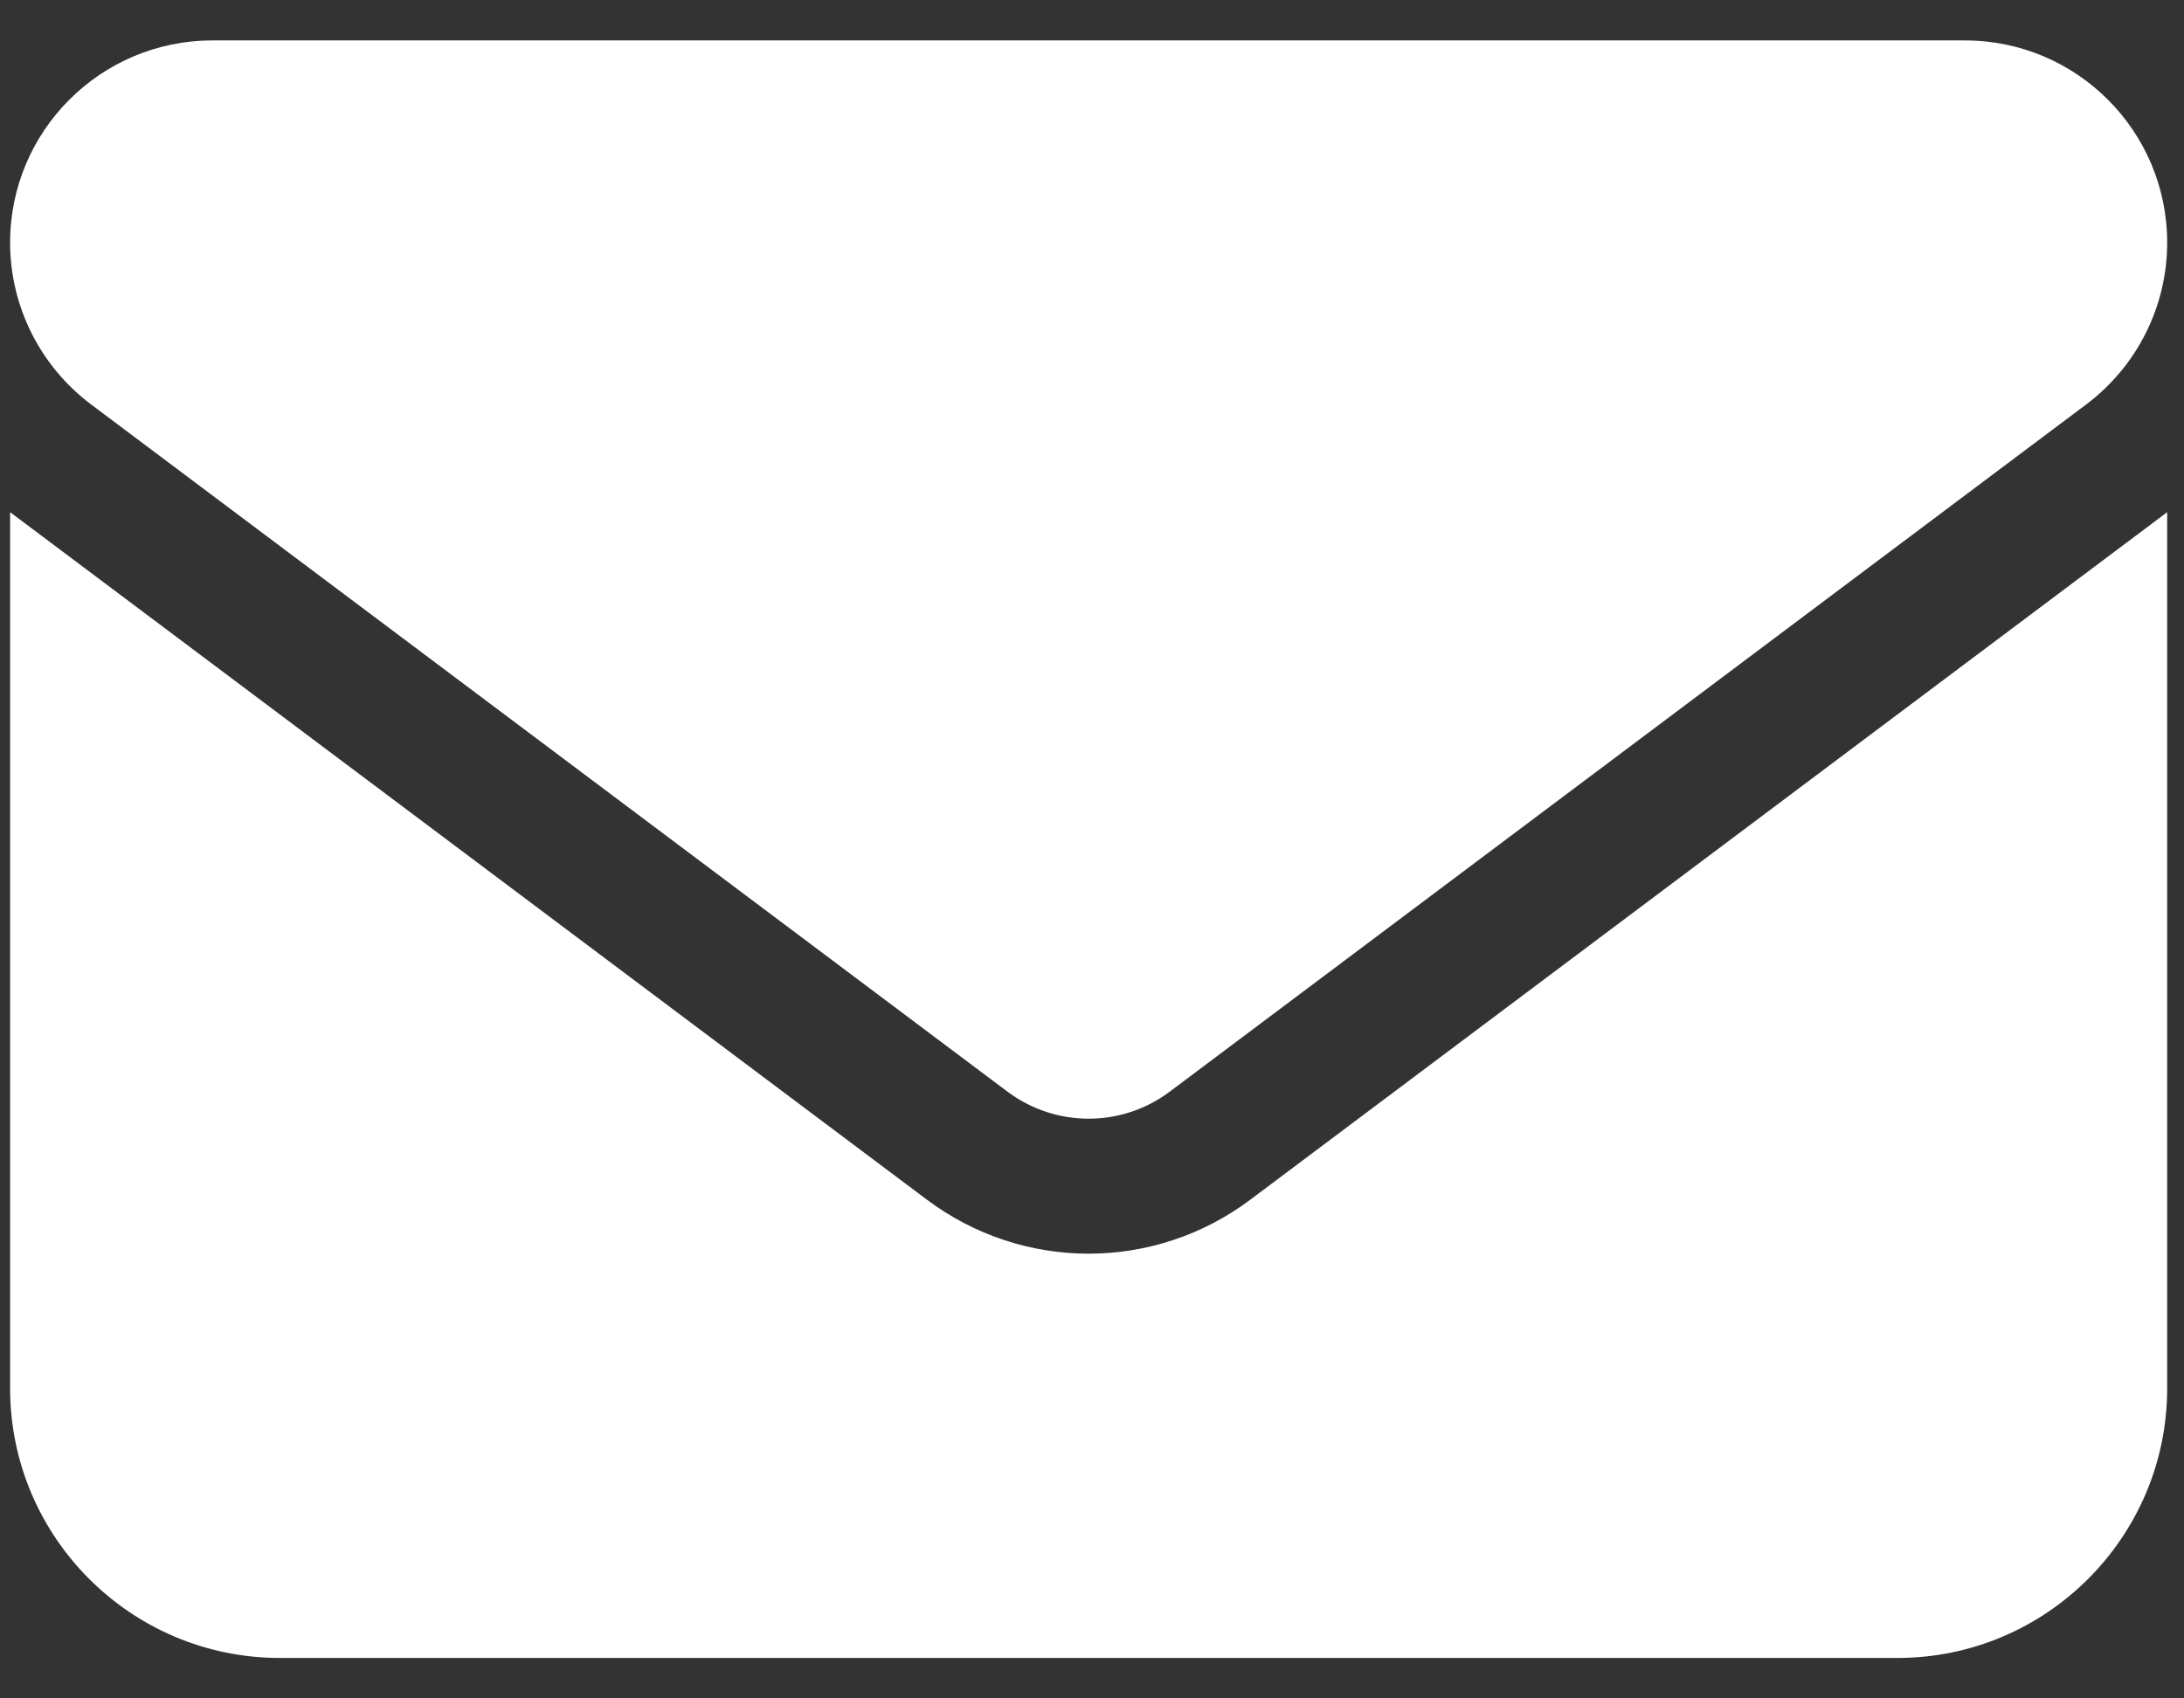 <svg width="27" height="21" viewBox="0 0 27 21" fill="none" xmlns="http://www.w3.org/2000/svg">
<rect x="0" y="0" width="27" height="21" fill="#333333" stroke="none"/>
<path d="M2.625 0.5C1.245 0.5 0.125 1.62 0.125 3C0.125 3.786 0.495 4.526 1.125 5L12.458 13.5C13.052 13.943 13.865 13.943 14.458 13.5L25.792 5C26.422 4.526 26.792 3.786 26.792 3C26.792 1.62 25.672 0.5 24.292 0.5H2.625ZM0.125 6.333V17.167C0.125 19.005 1.62 20.5 3.458 20.5H23.458C25.297 20.5 26.792 19.005 26.792 17.167V6.333L15.458 14.833C14.271 15.724 12.646 15.724 11.458 14.833L0.125 6.333Z" fill="white"/>
</svg>
